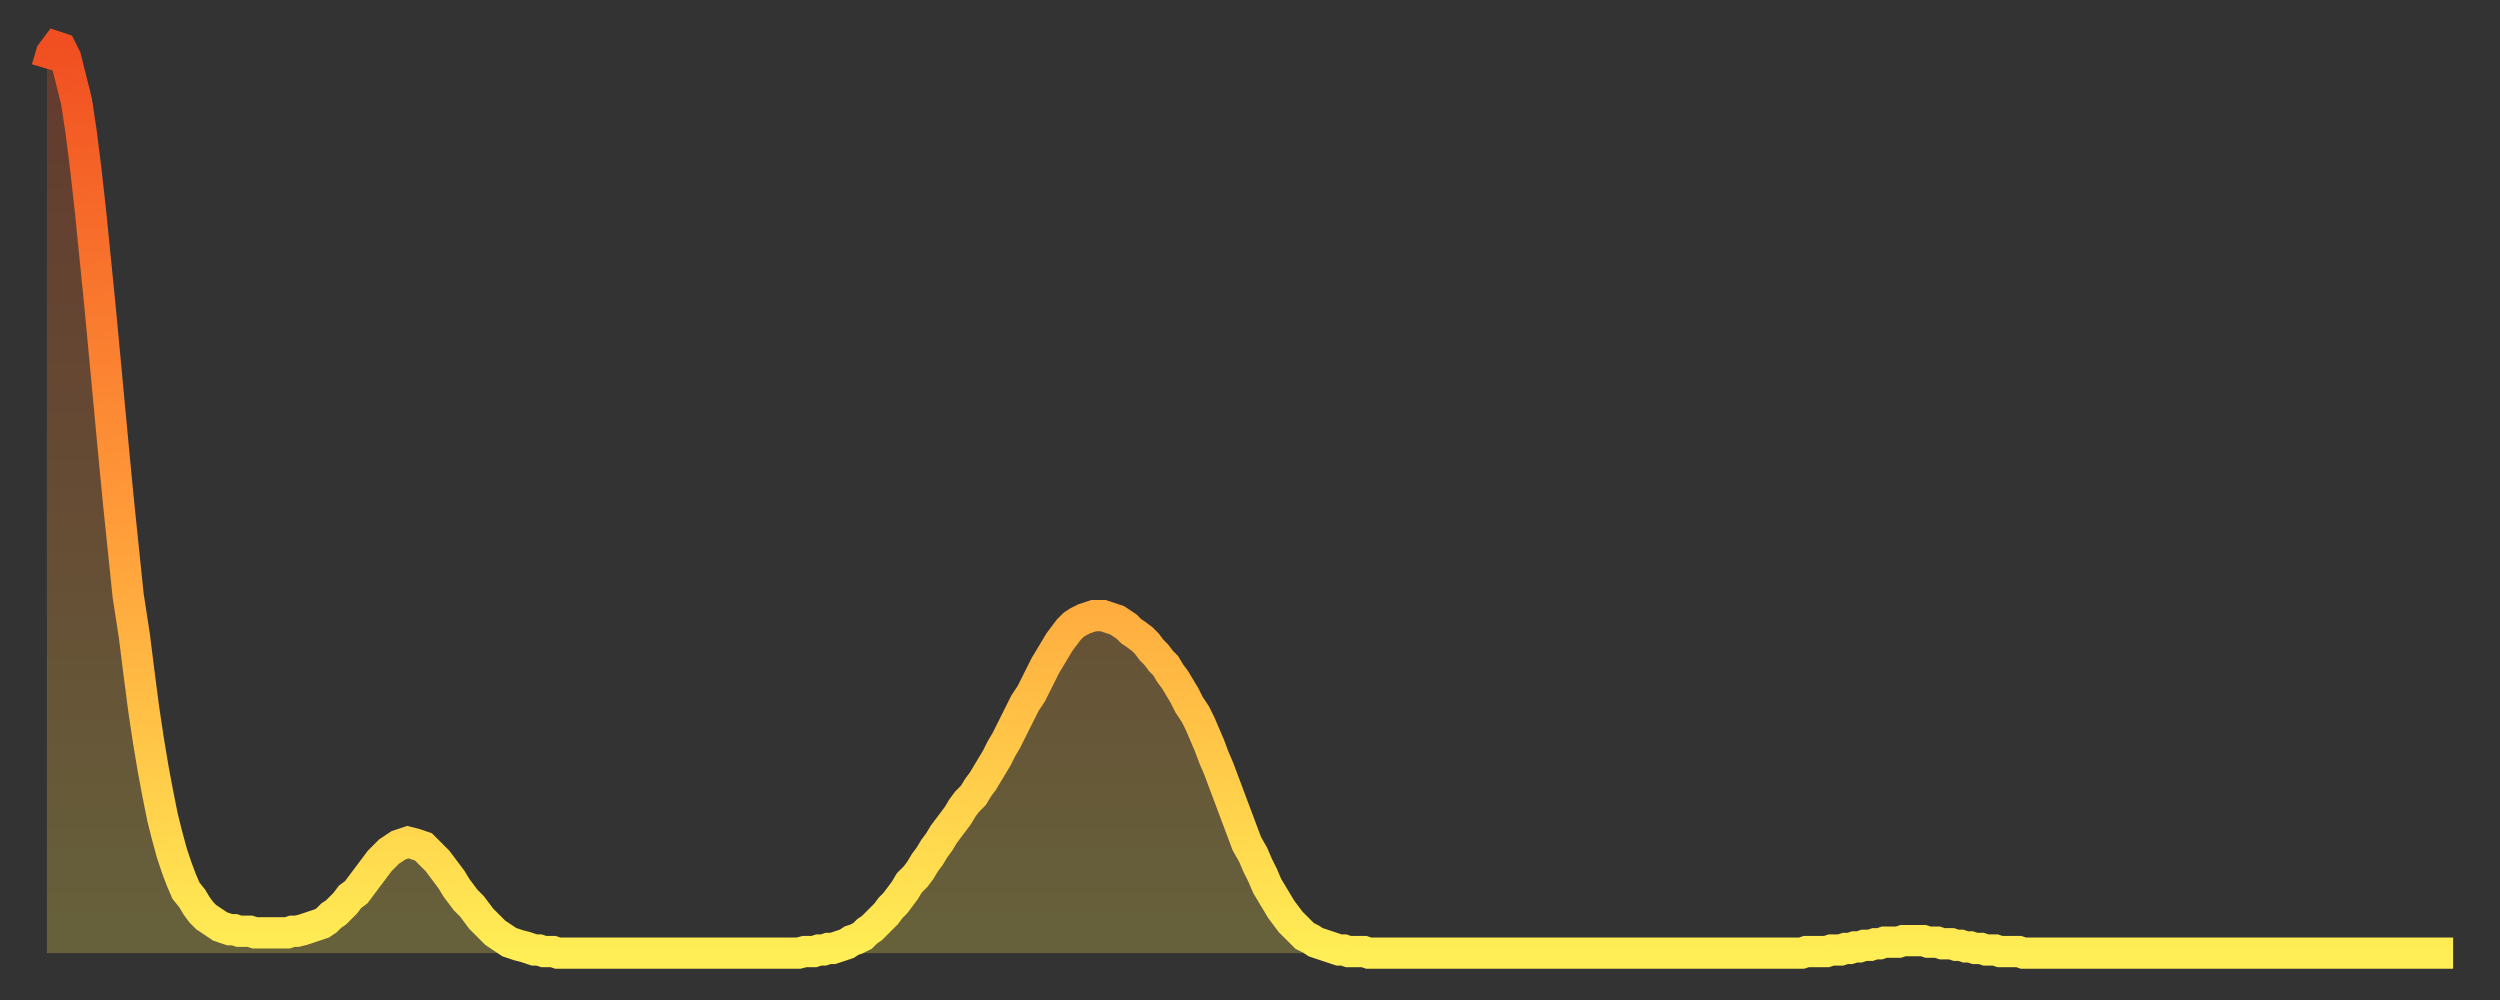 <?xml version="1.0" encoding="utf-8" ?>
<svg baseProfile="full" height="64" version="1.1" width="160" xmlns="http://www.w3.org/2000/svg" xmlns:ev="http://www.w3.org/2001/xml-events" xmlns:xlink="http://www.w3.org/1999/xlink"><rect width="100%" height="100%" fill="#333333" stroke="none"/><defs><linearGradient id="id149242" x1="0" x2="0" y1="0" y2="1"><stop offset="0%" stop-color="#f14f21" /><stop offset="50%" stop-color="#ff9838" /><stop offset="100%" stop-color="#ffee55" /></linearGradient></defs><g transform="translate(3,3)"><g><path d="M 0.0 1.4 0.3 0.4 0.6 0.0 0.9 0.1 1.2 0.7 1.5 1.9 1.9 3.5 2.2 5.5 2.5 7.9 2.8 10.6 3.1 13.6 3.4 16.6 3.7 19.8 4.0 23.0 4.3 26.2 4.6 29.3 4.9 32.2 5.2 35.1 5.6 37.7 5.9 40.1 6.2 42.4 6.5 44.4 6.8 46.2 7.1 47.8 7.4 49.3 7.7 50.5 8.0 51.6 8.3 52.5 8.6 53.3 8.9 54.0 9.3 54.5 9.6 55.0 9.9 55.4 10.2 55.7 10.5 55.9 10.8 56.1 11.1 56.3 11.4 56.4 11.7 56.5 12.0 56.5 12.3 56.6 12.7 56.6 13.0 56.6 13.3 56.7 13.6 56.7 13.9 56.7 14.2 56.7 14.5 56.7 14.8 56.7 15.1 56.7 15.4 56.7 15.7 56.6 16.0 56.6 16.4 56.5 16.7 56.4 17.0 56.3 17.3 56.2 17.6 56.1 17.9 55.9 18.2 55.6 18.5 55.4 18.8 55.1 19.1 54.8 19.4 54.4 19.8 54.1 20.1 53.7 20.4 53.3 20.7 52.9 21.0 52.5 21.3 52.1 21.6 51.8 21.9 51.5 22.2 51.3 22.5 51.1 22.8 51.0 23.1 50.9 23.5 51.0 23.8 51.1 24.1 51.2 24.4 51.5 24.7 51.8 25.0 52.1 25.3 52.5 25.6 52.9 25.9 53.3 26.2 53.8 26.5 54.2 26.8 54.6 27.2 55.0 27.5 55.4 27.8 55.8 28.1 56.1 28.4 56.4 28.7 56.7 29.0 56.9 29.3 57.1 29.6 57.3 29.9 57.4 30.2 57.5 30.6 57.6 30.9 57.7 31.2 57.8 31.5 57.8 31.8 57.9 32.1 57.9 32.4 57.9 32.7 58.0 33.0 58.0 33.3 58.0 33.6 58.0 33.9 58.0 34.3 58.0 34.6 58.0 34.9 58.0 35.2 58.0 35.5 58.0 35.8 58.0 36.1 58.0 36.4 58.0 36.7 58.0 37.0 58.0 37.3 58.0 37.7 58.0 38.0 58.0 38.3 58.0 38.6 58.0 38.9 58.0 39.2 58.0 39.5 58.0 39.8 58.0 40.1 58.0 40.4 58.0 40.7 58.0 41.0 58.0 41.4 58.0 41.7 58.0 42.0 58.0 42.3 58.0 42.6 58.0 42.9 58.0 43.2 58.0 43.5 58.0 43.8 58.0 44.1 58.0 44.4 58.0 44.7 58.0 45.1 58.0 45.4 58.0 45.7 58.0 46.0 58.0 46.3 58.0 46.6 58.0 46.9 58.0 47.2 58.0 47.5 58.0 47.8 58.0 48.1 58.0 48.5 57.9 48.8 57.9 49.1 57.9 49.4 57.8 49.7 57.8 50.0 57.7 50.3 57.7 50.6 57.6 50.9 57.5 51.2 57.4 51.5 57.2 51.8 57.1 52.2 56.9 52.5 56.6 52.8 56.4 53.1 56.1 53.4 55.8 53.7 55.5 54.0 55.1 54.3 54.8 54.6 54.4 54.9 54.0 55.2 53.5 55.6 53.1 55.9 52.7 56.2 52.2 56.5 51.8 56.8 51.3 57.1 50.9 57.4 50.4 57.7 50.0 58.0 49.6 58.3 49.2 58.6 48.7 58.9 48.3 59.3 47.9 59.6 47.4 59.9 47.0 60.2 46.5 60.5 46.0 60.8 45.5 61.1 44.9 61.4 44.4 61.7 43.8 62.0 43.2 62.3 42.6 62.6 42.0 63.0 41.4 63.3 40.8 63.6 40.2 63.9 39.6 64.2 39.1 64.5 38.6 64.8 38.1 65.1 37.7 65.4 37.3 65.7 37.0 66.0 36.8 66.4 36.6 66.7 36.5 67.0 36.4 67.3 36.4 67.6 36.4 67.9 36.5 68.2 36.6 68.5 36.7 68.8 36.9 69.1 37.1 69.4 37.4 69.7 37.6 70.1 37.9 70.4 38.2 70.7 38.6 71.0 38.9 71.3 39.3 71.6 39.6 71.9 40.1 72.2 40.5 72.5 41.0 72.8 41.5 73.1 42.1 73.5 42.7 73.8 43.3 74.1 44.0 74.4 44.7 74.7 45.5 75.0 46.2 75.3 47.0 75.6 47.8 75.9 48.6 76.2 49.4 76.5 50.2 76.8 51.0 77.2 51.7 77.5 52.4 77.8 53.0 78.1 53.7 78.4 54.2 78.7 54.7 79.0 55.2 79.3 55.6 79.6 56.0 79.9 56.3 80.2 56.6 80.5 56.9 80.9 57.1 81.2 57.3 81.5 57.4 81.8 57.5 82.1 57.6 82.4 57.7 82.7 57.8 83.0 57.8 83.3 57.9 83.6 57.9 83.9 57.9 84.3 57.9 84.6 58.0 84.9 58.0 85.2 58.0 85.5 58.0 85.8 58.0 86.1 58.0 86.4 58.0 86.7 58.0 87.0 58.0 87.3 58.0 87.6 58.0 88.0 58.0 88.3 58.0 88.6 58.0 88.9 58.0 89.2 58.0 89.5 58.0 89.8 58.0 90.1 58.0 90.4 58.0 90.7 58.0 91.0 58.0 91.4 58.0 91.7 58.0 92.0 58.0 92.3 58.0 92.6 58.0 92.9 58.0 93.2 58.0 93.5 58.0 93.8 58.0 94.1 58.0 94.4 58.0 94.7 58.0 95.1 58.0 95.4 58.0 95.7 58.0 96.0 58.0 96.3 58.0 96.6 58.0 96.9 58.0 97.2 58.0 97.5 58.0 97.8 58.0 98.1 58.0 98.4 58.0 98.8 58.0 99.1 58.0 99.4 58.0 99.7 58.0 100.0 58.0 100.3 58.0 100.6 58.0 100.9 58.0 101.2 58.0 101.5 58.0 101.8 58.0 102.2 58.0 102.5 58.0 102.8 58.0 103.1 58.0 103.4 58.0 103.7 58.0 104.0 58.0 104.3 58.0 104.6 58.0 104.9 58.0 105.2 58.0 105.5 58.0 105.9 58.0 106.2 58.0 106.5 58.0 106.8 58.0 107.1 58.0 107.4 58.0 107.7 58.0 108.0 58.0 108.3 58.0 108.6 58.0 108.9 58.0 109.3 58.0 109.6 58.0 109.9 58.0 110.2 58.0 110.5 58.0 110.8 58.0 111.1 58.0 111.4 58.0 111.7 58.0 112.0 58.0 112.3 58.0 112.6 57.9 113.0 57.9 113.3 57.9 113.6 57.9 113.9 57.9 114.2 57.8 114.5 57.8 114.8 57.8 115.1 57.7 115.4 57.7 115.7 57.6 116.0 57.6 116.3 57.5 116.7 57.5 117.0 57.4 117.3 57.4 117.6 57.3 117.9 57.3 118.2 57.3 118.5 57.3 118.8 57.2 119.1 57.2 119.4 57.2 119.7 57.2 120.1 57.2 120.4 57.3 120.7 57.3 121.0 57.3 121.3 57.4 121.6 57.4 121.9 57.4 122.2 57.5 122.5 57.5 122.8 57.6 123.1 57.6 123.4 57.7 123.8 57.7 124.1 57.8 124.4 57.8 124.7 57.8 125.0 57.9 125.3 57.9 125.6 57.9 125.9 57.9 126.2 57.9 126.5 58.0 126.8 58.0 127.2 58.0 127.5 58.0 127.8 58.0 128.1 58.0 128.4 58.0 128.7 58.0 129.0 58.0 129.3 58.0 129.6 58.0 129.9 58.0 130.2 58.0 130.5 58.0 130.9 58.0 131.2 58.0 131.5 58.0 131.8 58.0 132.1 58.0 132.4 58.0 132.7 58.0 133.0 58.0 133.3 58.0 133.6 58.0 133.9 58.0 134.2 58.0 134.6 58.0 134.9 58.0 135.2 58.0 135.5 58.0 135.8 58.0 136.1 58.0 136.4 58.0 136.7 58.0 137.0 58.0 137.3 58.0 137.6 58.0 138.0 58.0 138.3 58.0 138.6 58.0 138.9 58.0 139.2 58.0 139.5 58.0 139.8 58.0 140.1 58.0 140.4 58.0 140.7 58.0 141.0 58.0 141.3 58.0 141.7 58.0 142.0 58.0 142.3 58.0 142.6 58.0 142.9 58.0 143.2 58.0 143.5 58.0 143.8 58.0 144.1 58.0 144.4 58.0 144.7 58.0 145.1 58.0 145.4 58.0 145.7 58.0 146.0 58.0 146.3 58.0 146.6 58.0 146.9 58.0 147.2 58.0 147.5 58.0 147.8 58.0 148.1 58.0 148.4 58.0 148.8 58.0 149.1 58.0 149.4 58.0 149.7 58.0 150.0 58.0 150.3 58.0 150.6 58.0 150.9 58.0 151.2 58.0 151.5 58.0 151.8 58.0 152.1 58.0 152.5 58.0 152.8 58.0 153.1 58.0 153.4 58.0 153.7 58.0 154.0 58.0" fill="none" id="graph-curve" opacity="1" stroke="url(#id149242)" stroke-width="2" /><path d="M 0 58 L 0.0 1.4 0.3 0.4 0.6 0.0 0.9 0.1 1.2 0.7 1.5 1.9 1.9 3.5 2.2 5.5 2.5 7.9 2.8 10.6 3.1 13.6 3.4 16.6 3.7 19.8 4.0 23.0 4.3 26.2 4.6 29.3 4.9 32.2 5.2 35.1 5.6 37.7 5.9 40.1 6.2 42.4 6.5 44.4 6.8 46.2 7.1 47.8 7.4 49.3 7.7 50.5 8.0 51.6 8.3 52.5 8.6 53.3 8.9 54.0 9.3 54.5 9.6 55.0 9.9 55.4 10.2 55.7 10.5 55.9 10.8 56.1 11.1 56.3 11.4 56.4 11.7 56.5 12.0 56.5 12.3 56.6 12.7 56.6 13.0 56.6 13.3 56.7 13.6 56.7 13.9 56.7 14.2 56.7 14.5 56.7 14.8 56.7 15.1 56.7 15.4 56.7 15.7 56.6 16.0 56.6 16.4 56.5 16.7 56.4 17.0 56.3 17.3 56.2 17.6 56.1 17.9 55.9 18.2 55.6 18.5 55.4 18.8 55.1 19.1 54.8 19.4 54.4 19.8 54.1 20.1 53.7 20.4 53.3 20.7 52.9 21.0 52.5 21.3 52.1 21.6 51.8 21.9 51.5 22.2 51.3 22.5 51.1 22.8 51.0 23.1 50.9 23.5 51.0 23.8 51.1 24.1 51.2 24.4 51.5 24.7 51.8 25.0 52.1 25.3 52.5 25.6 52.9 25.9 53.3 26.2 53.8 26.5 54.2 26.8 54.6 27.2 55.0 27.5 55.4 27.8 55.8 28.1 56.1 28.4 56.4 28.7 56.7 29.0 56.9 29.3 57.1 29.6 57.3 29.9 57.4 30.2 57.5 30.6 57.6 30.9 57.7 31.2 57.8 31.5 57.8 31.8 57.9 32.1 57.9 32.4 57.9 32.7 58.0 33.0 58.0 33.3 58.0 33.6 58.0 33.9 58.0 34.3 58.0 34.6 58.0 34.9 58.0 35.2 58.0 35.5 58.0 35.8 58.0 36.1 58.0 36.4 58.0 36.7 58.0 37.0 58.0 37.3 58.0 37.7 58.0 38.0 58.0 38.3 58.0 38.6 58.0 38.9 58.0 39.2 58.0 39.5 58.0 39.8 58.0 40.1 58.0 40.4 58.0 40.7 58.0 41.0 58.0 41.4 58.0 41.7 58.0 42.0 58.0 42.3 58.0 42.6 58.0 42.9 58.0 43.2 58.0 43.5 58.0 43.8 58.0 44.1 58.0 44.4 58.0 44.7 58.0 45.1 58.0 45.4 58.0 45.7 58.0 46.0 58.0 46.3 58.0 46.6 58.0 46.9 58.0 47.2 58.0 47.5 58.0 47.8 58.0 48.1 58.0 48.5 57.9 48.8 57.9 49.1 57.9 49.4 57.8 49.7 57.8 50.0 57.7 50.3 57.7 50.6 57.6 50.9 57.5 51.2 57.4 51.5 57.2 51.8 57.1 52.2 56.9 52.5 56.6 52.8 56.4 53.1 56.1 53.4 55.8 53.7 55.5 54.0 55.1 54.3 54.8 54.6 54.4 54.9 54.0 55.2 53.5 55.6 53.1 55.9 52.7 56.2 52.2 56.5 51.8 56.8 51.3 57.1 50.9 57.4 50.4 57.7 50.0 58.0 49.6 58.3 49.2 58.6 48.7 58.9 48.3 59.3 47.9 59.6 47.4 59.9 47.0 60.2 46.5 60.5 46.0 60.8 45.5 61.1 44.9 61.4 44.4 61.7 43.8 62.0 43.2 62.3 42.6 62.6 42.0 63.0 41.4 63.3 40.8 63.6 40.2 63.9 39.6 64.2 39.1 64.5 38.6 64.8 38.1 65.1 37.7 65.4 37.3 65.7 37.0 66.0 36.8 66.4 36.6 66.7 36.5 67.0 36.4 67.3 36.4 67.6 36.4 67.9 36.5 68.2 36.6 68.5 36.7 68.8 36.9 69.1 37.1 69.4 37.4 69.7 37.6 70.1 37.9 70.4 38.2 70.7 38.6 71.0 38.9 71.3 39.3 71.6 39.6 71.9 40.1 72.2 40.5 72.5 41.0 72.8 41.5 73.1 42.1 73.5 42.7 73.8 43.3 74.1 44.0 74.4 44.7 74.7 45.5 75.0 46.2 75.3 47.0 75.6 47.8 75.9 48.6 76.2 49.4 76.5 50.2 76.8 51.0 77.2 51.7 77.5 52.4 77.8 53.0 78.1 53.7 78.4 54.2 78.7 54.7 79.0 55.2 79.3 55.6 79.6 56.0 79.9 56.3 80.2 56.6 80.5 56.9 80.9 57.1 81.2 57.3 81.5 57.4 81.8 57.5 82.1 57.6 82.4 57.7 82.7 57.8 83.0 57.8 83.3 57.9 83.6 57.9 83.9 57.9 84.3 57.9 84.6 58.0 84.9 58.0 85.2 58.0 85.5 58.0 85.8 58.0 86.1 58.0 86.4 58.0 86.7 58.0 87.0 58.0 87.3 58.0 87.6 58.0 88.0 58.0 88.3 58.0 88.6 58.0 88.9 58.0 89.2 58.0 89.5 58.0 89.8 58.0 90.1 58.0 90.4 58.0 90.7 58.0 91.0 58.0 91.4 58.0 91.7 58.0 92.0 58.0 92.3 58.0 92.6 58.0 92.9 58.0 93.2 58.0 93.5 58.0 93.8 58.0 94.1 58.0 94.4 58.0 94.7 58.0 95.1 58.0 95.4 58.0 95.7 58.0 96.0 58.0 96.3 58.0 96.6 58.0 96.9 58.0 97.2 58.0 97.5 58.0 97.8 58.0 98.1 58.0 98.4 58.0 98.8 58.0 99.1 58.0 99.4 58.0 99.7 58.0 100.0 58.0 100.3 58.0 100.6 58.0 100.9 58.0 101.2 58.0 101.5 58.0 101.8 58.0 102.2 58.0 102.5 58.0 102.8 58.0 103.1 58.0 103.4 58.0 103.7 58.0 104.0 58.0 104.3 58.0 104.6 58.0 104.9 58.0 105.2 58.0 105.5 58.0 105.9 58.0 106.2 58.0 106.5 58.0 106.8 58.0 107.1 58.0 107.4 58.0 107.7 58.0 108.0 58.0 108.3 58.0 108.6 58.0 108.9 58.0 109.3 58.0 109.6 58.0 109.9 58.0 110.2 58.0 110.5 58.0 110.8 58.0 111.1 58.0 111.4 58.0 111.7 58.0 112.0 58.0 112.3 58.0 112.6 57.9 113.0 57.9 113.3 57.9 113.6 57.9 113.9 57.9 114.2 57.8 114.5 57.8 114.8 57.8 115.1 57.7 115.4 57.7 115.7 57.6 116.0 57.6 116.3 57.5 116.7 57.5 117.0 57.4 117.3 57.4 117.6 57.3 117.9 57.3 118.2 57.3 118.5 57.3 118.8 57.2 119.1 57.2 119.4 57.2 119.7 57.2 120.1 57.2 120.4 57.3 120.7 57.3 121.0 57.3 121.3 57.4 121.6 57.4 121.9 57.4 122.2 57.5 122.5 57.5 122.8 57.6 123.1 57.6 123.4 57.7 123.8 57.7 124.1 57.8 124.4 57.8 124.7 57.8 125.0 57.9 125.3 57.9 125.6 57.9 125.9 57.9 126.2 57.9 126.5 58.0 126.8 58.0 127.2 58.0 127.5 58.0 127.8 58.0 128.1 58.0 128.4 58.0 128.7 58.0 129.0 58.0 129.3 58.0 129.6 58.0 129.9 58.0 130.2 58.0 130.5 58.0 130.9 58.0 131.2 58.0 131.5 58.0 131.8 58.0 132.1 58.0 132.4 58.0 132.7 58.0 133.0 58.0 133.3 58.0 133.6 58.0 133.9 58.0 134.2 58.0 134.6 58.0 134.9 58.0 135.2 58.0 135.5 58.0 135.8 58.0 136.1 58.0 136.4 58.0 136.7 58.0 137.0 58.0 137.3 58.0 137.6 58.0 138.0 58.0 138.3 58.0 138.6 58.0 138.9 58.0 139.2 58.0 139.5 58.0 139.8 58.0 140.1 58.0 140.4 58.0 140.7 58.0 141.0 58.0 141.3 58.0 141.7 58.0 142.0 58.0 142.3 58.0 142.6 58.0 142.9 58.0 143.2 58.0 143.5 58.0 143.8 58.0 144.1 58.0 144.4 58.0 144.7 58.0 145.1 58.0 145.4 58.0 145.7 58.0 146.0 58.0 146.3 58.0 146.6 58.0 146.9 58.0 147.2 58.0 147.5 58.0 147.8 58.0 148.1 58.0 148.4 58.0 148.8 58.0 149.1 58.0 149.4 58.0 149.7 58.0 150.0 58.0 150.3 58.0 150.6 58.0 150.9 58.0 151.2 58.0 151.5 58.0 151.8 58.0 152.1 58.0 152.5 58.0 152.8 58.0 153.1 58.0 153.4 58.0 153.7 58.0 154.0 58.0 154 58" fill="url(#id149242)" fill-opacity=".25" id="graph-shadow" /></g></g></svg>